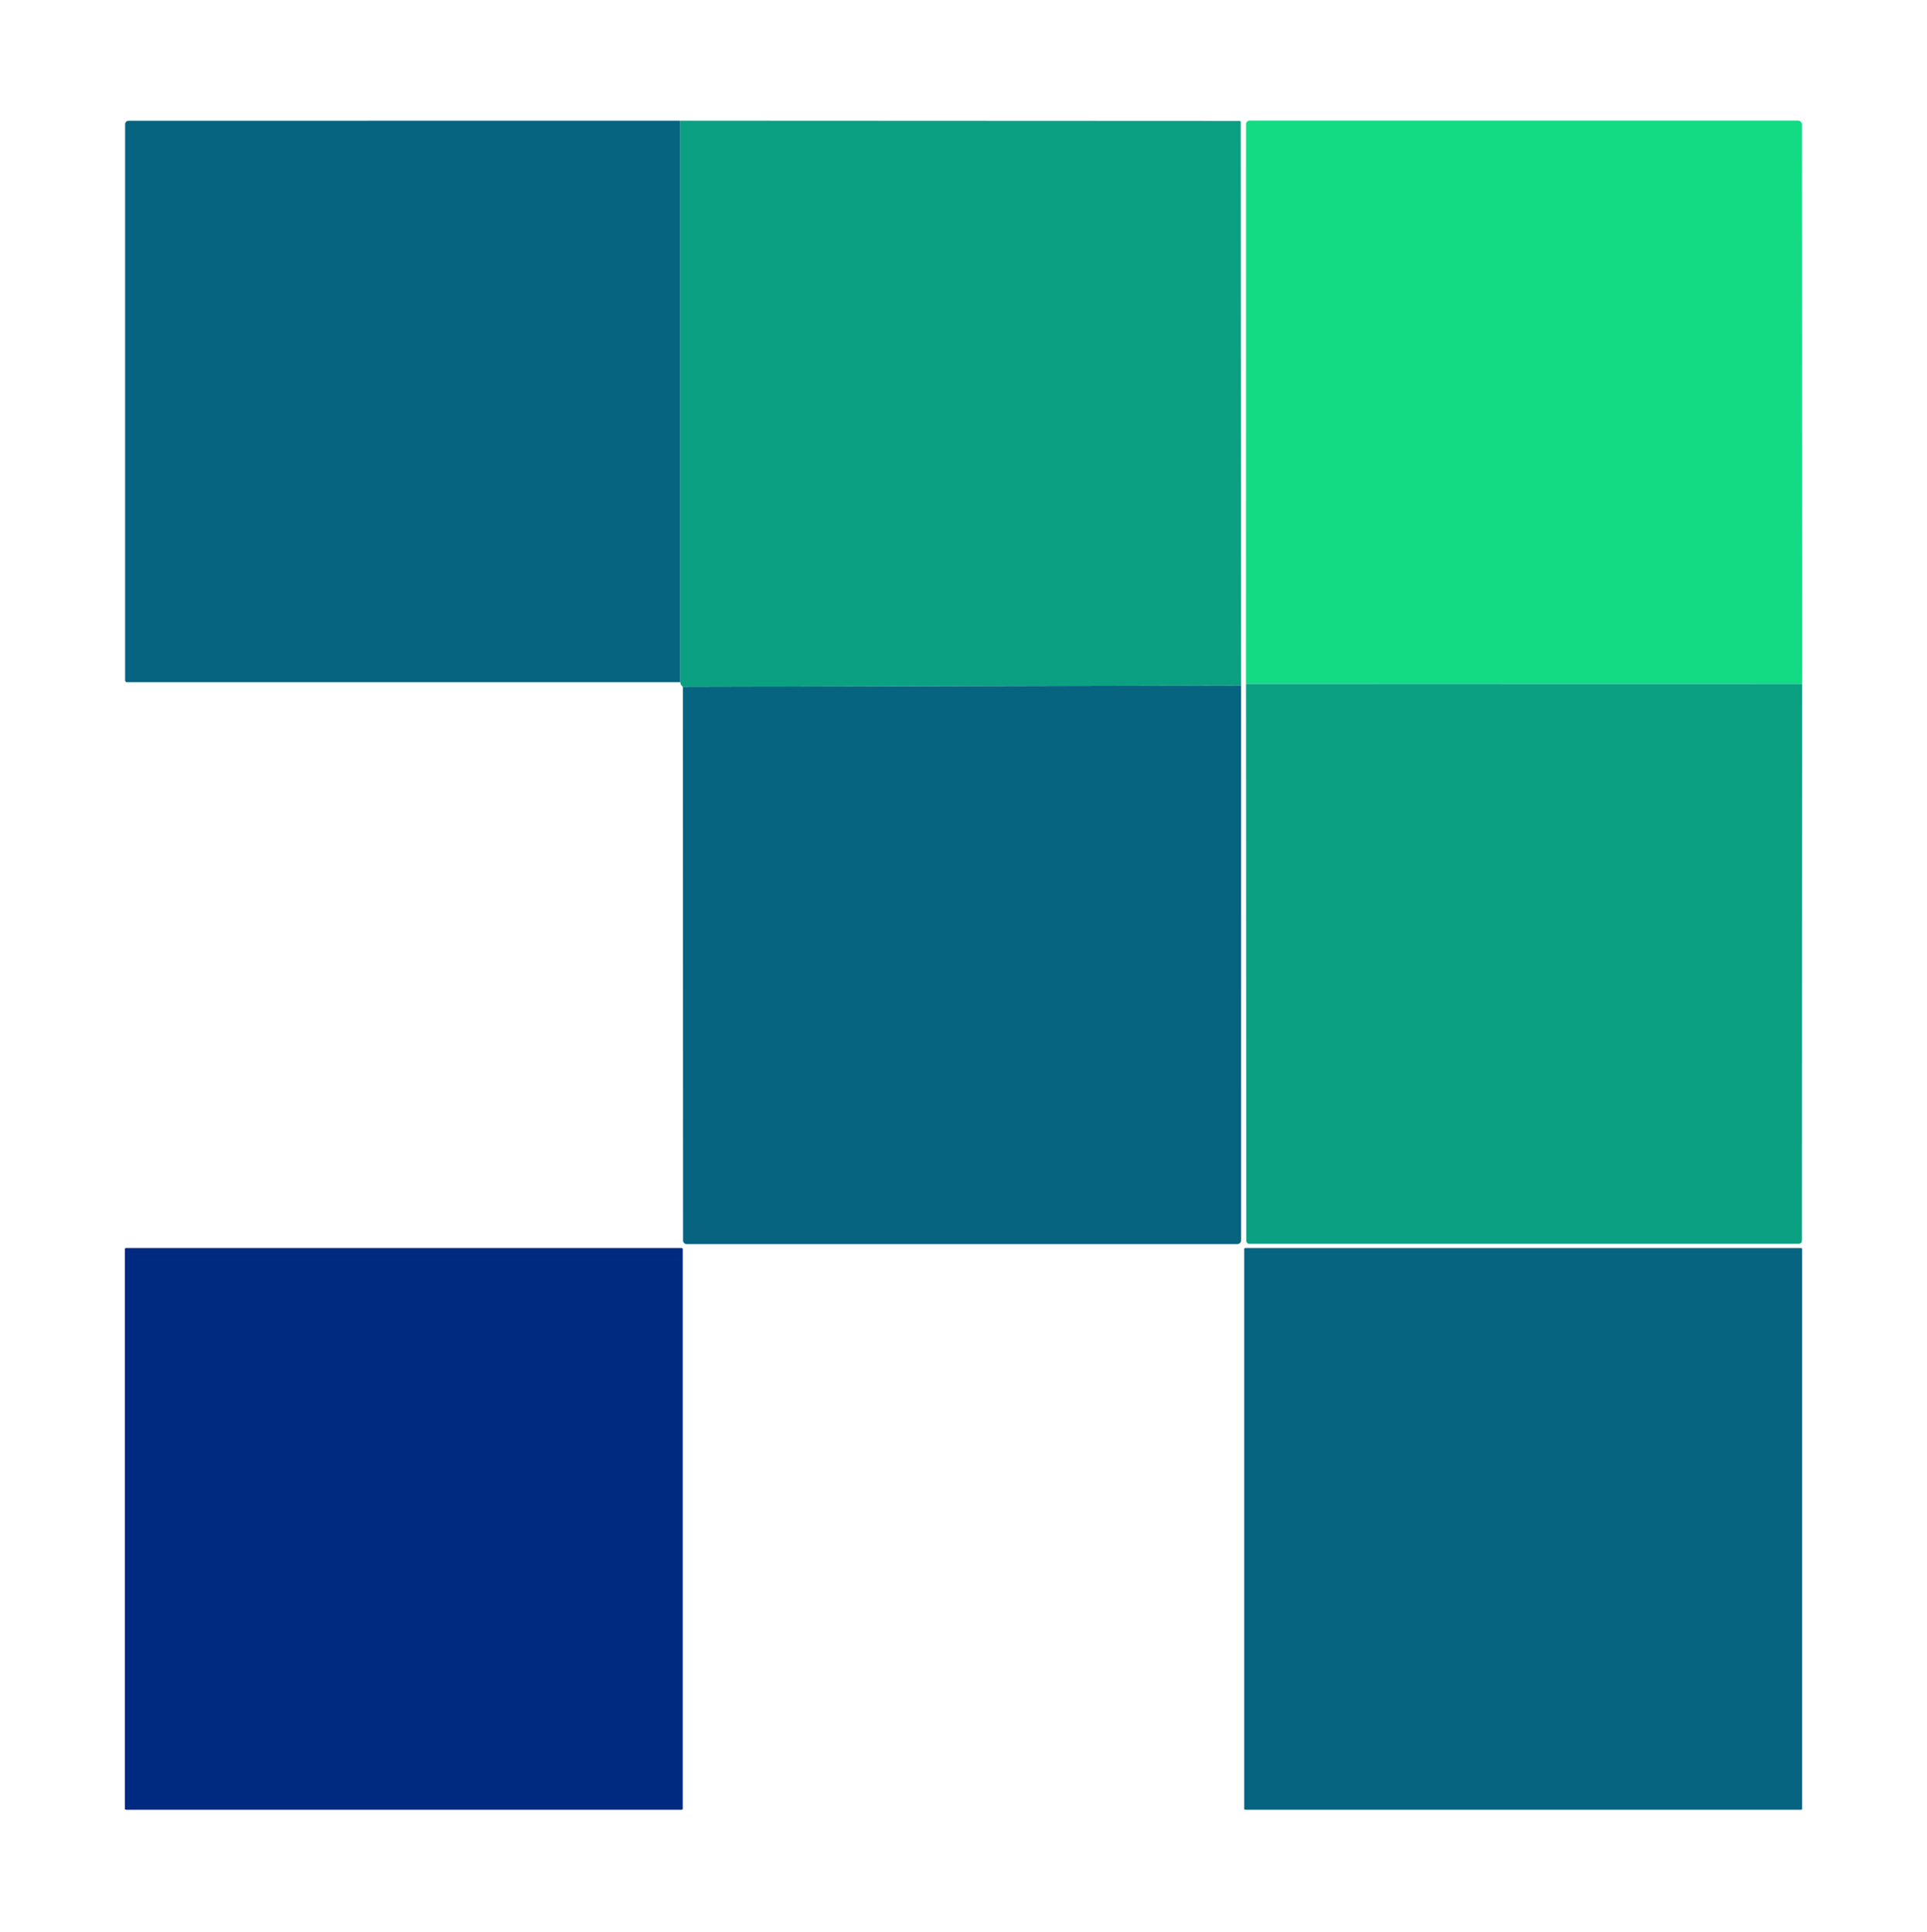 <svg xmlns="http://www.w3.org/2000/svg" width="380" height="381" viewBox="0 0 380 381" fill="none"><path d="M134.165 23.8V134.564H25.034C24.834 134.564 24.67 134.401 24.67 134.201V24.49C24.67 24.119 24.975 23.815 25.346 23.815L134.165 23.8Z" fill="#066481"></path><path d="M244.744 135.217L134.655 135.477C134.328 135.217 134.165 134.913 134.165 134.572V23.8L244.447 23.852C244.573 23.852 244.677 23.948 244.677 24.067L244.744 135.21V135.217Z" fill="#0CA083"></path><path d="M355.374 134.891L245.701 134.876L245.716 24.49C245.716 24.097 246.035 23.778 246.429 23.778H354.55C354.981 23.778 355.337 24.127 355.337 24.565L355.374 134.898V134.891Z" fill="#12DB84"></path><path d="M355.374 134.891L355.337 244.727C355.337 245.054 355.063 245.321 354.729 245.321H246.339C246.02 245.321 245.761 245.054 245.761 244.727L245.709 134.883L355.382 134.898L355.374 134.891Z" fill="#0CA083"></path><path d="M244.744 135.217V244.66C244.744 245.061 244.41 245.388 244.002 245.388H135.412C135.019 245.388 134.7 245.076 134.7 244.683L134.663 135.47L244.751 135.21L244.744 135.217Z" fill="#066481"></path><path d="M355.174 246.159H245.553C245.446 246.159 245.36 246.246 245.36 246.352V356.76C245.36 356.867 245.446 356.953 245.553 356.953H355.174C355.28 356.953 355.367 356.867 355.367 356.76V246.352C355.367 246.246 355.28 246.159 355.174 246.159Z" fill="#066481"></path><path d="M134.418 246.159H24.841C24.722 246.159 24.626 246.256 24.626 246.375V356.738C24.626 356.857 24.722 356.953 24.841 356.953H134.418C134.536 356.953 134.633 356.857 134.633 356.738V246.375C134.633 246.256 134.536 246.159 134.418 246.159Z" fill="#002980"></path></svg>